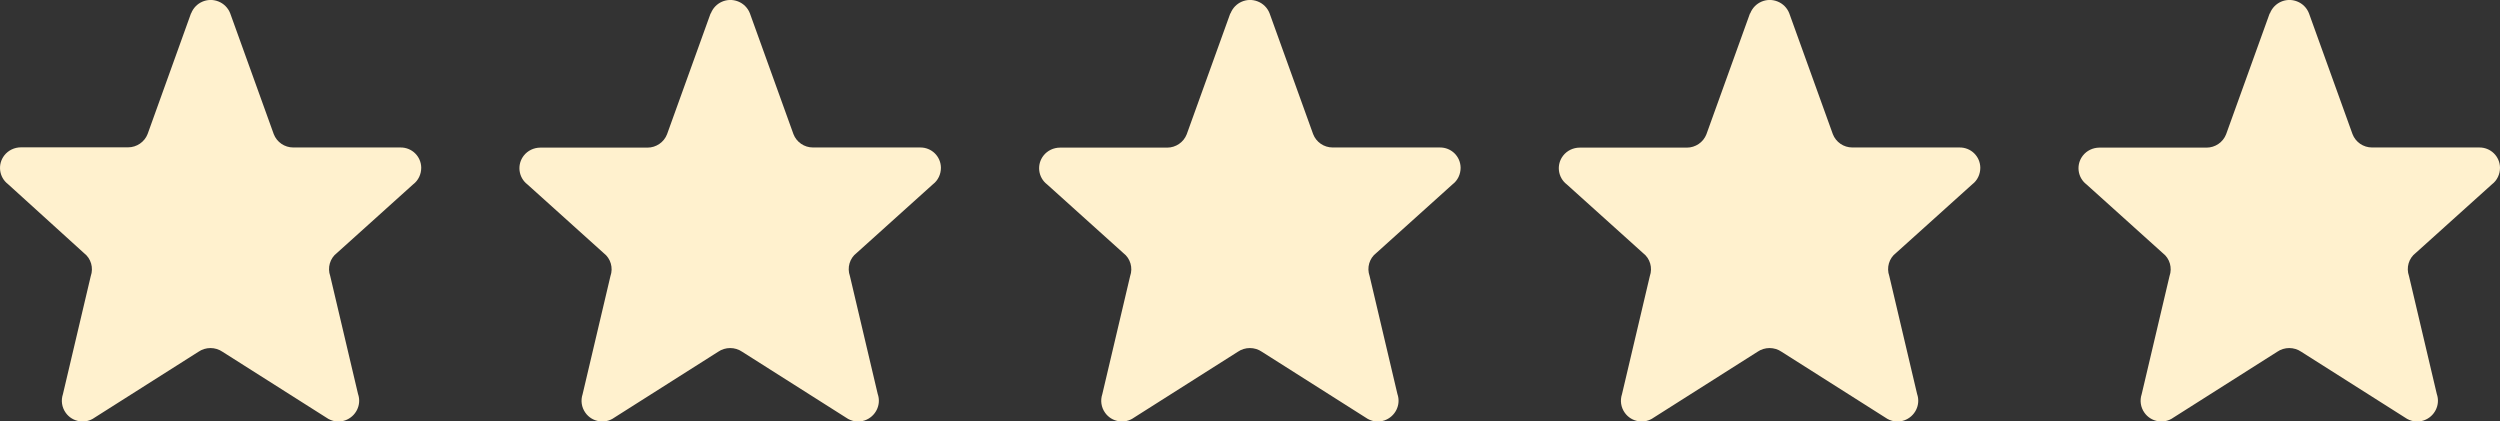 <?xml version="1.0" encoding="UTF-8"?>
<svg id="Layer_2" data-name="Layer 2" xmlns="http://www.w3.org/2000/svg" viewBox="0 0 177.99 30">
  <rect x="0" y="0" width="177.99" height="30" fill="#333333" stroke="none"/>
  <defs>
    <style>
      .cls-1 {
        fill: #fff1ce;
      }
    </style>
  </defs>
  <g id="Layer_1-2" data-name="Layer 1">
    <g id="Group_145" data-name="Group 145">
      <path id="Icon_akar-star" data-name="Icon akar-star" class="cls-1" d="M13.61.95c.3-.77,1.16-1.15,1.93-.85.39.15.7.46.85.85l3.1,8.6c.22.57.77.95,1.39.95h7.63c.81-.01,1.47.63,1.48,1.44,0,.46-.2.9-.57,1.18l-5.43,4.89c-.5.38-.69,1.05-.48,1.64l1.98,8.4c.27.77-.15,1.61-.92,1.88-.45.16-.95.08-1.34-.2l-7.38-4.68c-.52-.36-1.21-.36-1.73,0l-7.38,4.68c-.66.48-1.59.32-2.06-.34-.28-.39-.35-.88-.2-1.33l1.98-8.4c.21-.59.02-1.26-.48-1.64L.57,13.11c-.64-.49-.76-1.41-.26-2.05.28-.36.72-.57,1.18-.57h7.63c.61,0,1.17-.38,1.39-.95L13.6.95h0Z"/>
      <path id="Icon_akar-star-2" data-name="Icon akar-star-2" class="cls-1" d="M50.61.95c.3-.77,1.16-1.15,1.93-.85.39.15.7.46.85.85l3.1,8.6c.22.57.77.95,1.39.95h7.63c.81-.01,1.47.63,1.48,1.44,0,.46-.2.9-.57,1.18l-5.43,4.89c-.5.38-.69,1.05-.48,1.64l1.98,8.4c.27.77-.15,1.61-.92,1.88-.45.16-.95.08-1.34-.2l-7.38-4.68c-.52-.36-1.21-.36-1.73,0l-7.38,4.68c-.66.48-1.59.32-2.06-.34-.28-.39-.35-.88-.2-1.33l1.98-8.4c.21-.59.02-1.26-.48-1.64l-5.43-4.89c-.64-.49-.76-1.41-.26-2.05.28-.36.72-.57,1.18-.57h7.63c.61,0,1.17-.38,1.39-.95l3.1-8.6h0Z"/>
      <path id="Icon_akar-star-3" data-name="Icon akar-star-3" class="cls-1" d="M87.61.95c.3-.77,1.16-1.15,1.93-.85.39.15.7.46.85.85l3.1,8.6c.22.57.77.95,1.39.95h7.63c.81-.01,1.47.63,1.48,1.44,0,.46-.2.9-.57,1.18l-5.43,4.89c-.5.38-.69,1.05-.48,1.64l1.98,8.4c.27.77-.15,1.61-.92,1.88-.45.16-.95.08-1.34-.2l-7.38-4.68c-.52-.36-1.21-.36-1.73,0l-7.38,4.68c-.66.48-1.59.32-2.06-.34-.28-.39-.35-.88-.2-1.33l1.98-8.4c.21-.59.02-1.26-.48-1.64l-5.43-4.89c-.64-.49-.76-1.41-.26-2.05.28-.36.72-.57,1.18-.57h7.63c.61,0,1.17-.38,1.39-.95l3.1-8.6h0Z"/>
      <path id="Icon_akar-star-4" data-name="Icon akar-star-4" class="cls-1" d="M124.61.95c.3-.77,1.16-1.15,1.93-.85.39.15.7.46.85.85l3.1,8.6c.22.57.77.95,1.39.95h7.63c.81-.01,1.47.63,1.48,1.44,0,.46-.2.9-.57,1.18l-5.43,4.89c-.5.38-.69,1.05-.48,1.64l1.98,8.4c.27.77-.15,1.61-.92,1.88-.45.16-.95.08-1.34-.2l-7.38-4.68c-.52-.36-1.21-.36-1.73,0l-7.38,4.68c-.66.48-1.59.32-2.06-.34-.28-.39-.35-.88-.2-1.33l1.98-8.4c.21-.59.02-1.26-.48-1.64l-5.43-4.89c-.64-.49-.76-1.41-.26-2.05.28-.36.72-.57,1.18-.57h7.63c.61,0,1.17-.38,1.39-.95l3.1-8.6h0Z"/>
      <path id="Icon_akar-star-5" data-name="Icon akar-star-5" class="cls-1" d="M161.61.95c.3-.77,1.16-1.15,1.93-.85.39.15.7.46.85.85l3.1,8.6c.22.57.77.95,1.39.95h7.63c.81-.01,1.47.63,1.48,1.44,0,.46-.2.9-.57,1.18l-5.43,4.89c-.5.38-.69,1.05-.48,1.64l1.98,8.4c.27.77-.15,1.61-.92,1.88-.45.16-.95.08-1.34-.2l-7.38-4.68c-.52-.36-1.21-.36-1.73,0l-7.38,4.68c-.66.48-1.59.32-2.06-.34-.28-.39-.35-.88-.2-1.33l1.98-8.4c.21-.59.02-1.26-.48-1.64l-5.43-4.89c-.64-.49-.76-1.41-.26-2.05.28-.36.72-.57,1.18-.57h7.63c.61,0,1.17-.38,1.39-.95l3.1-8.6h0Z"/>
    </g>
  </g>
</svg>